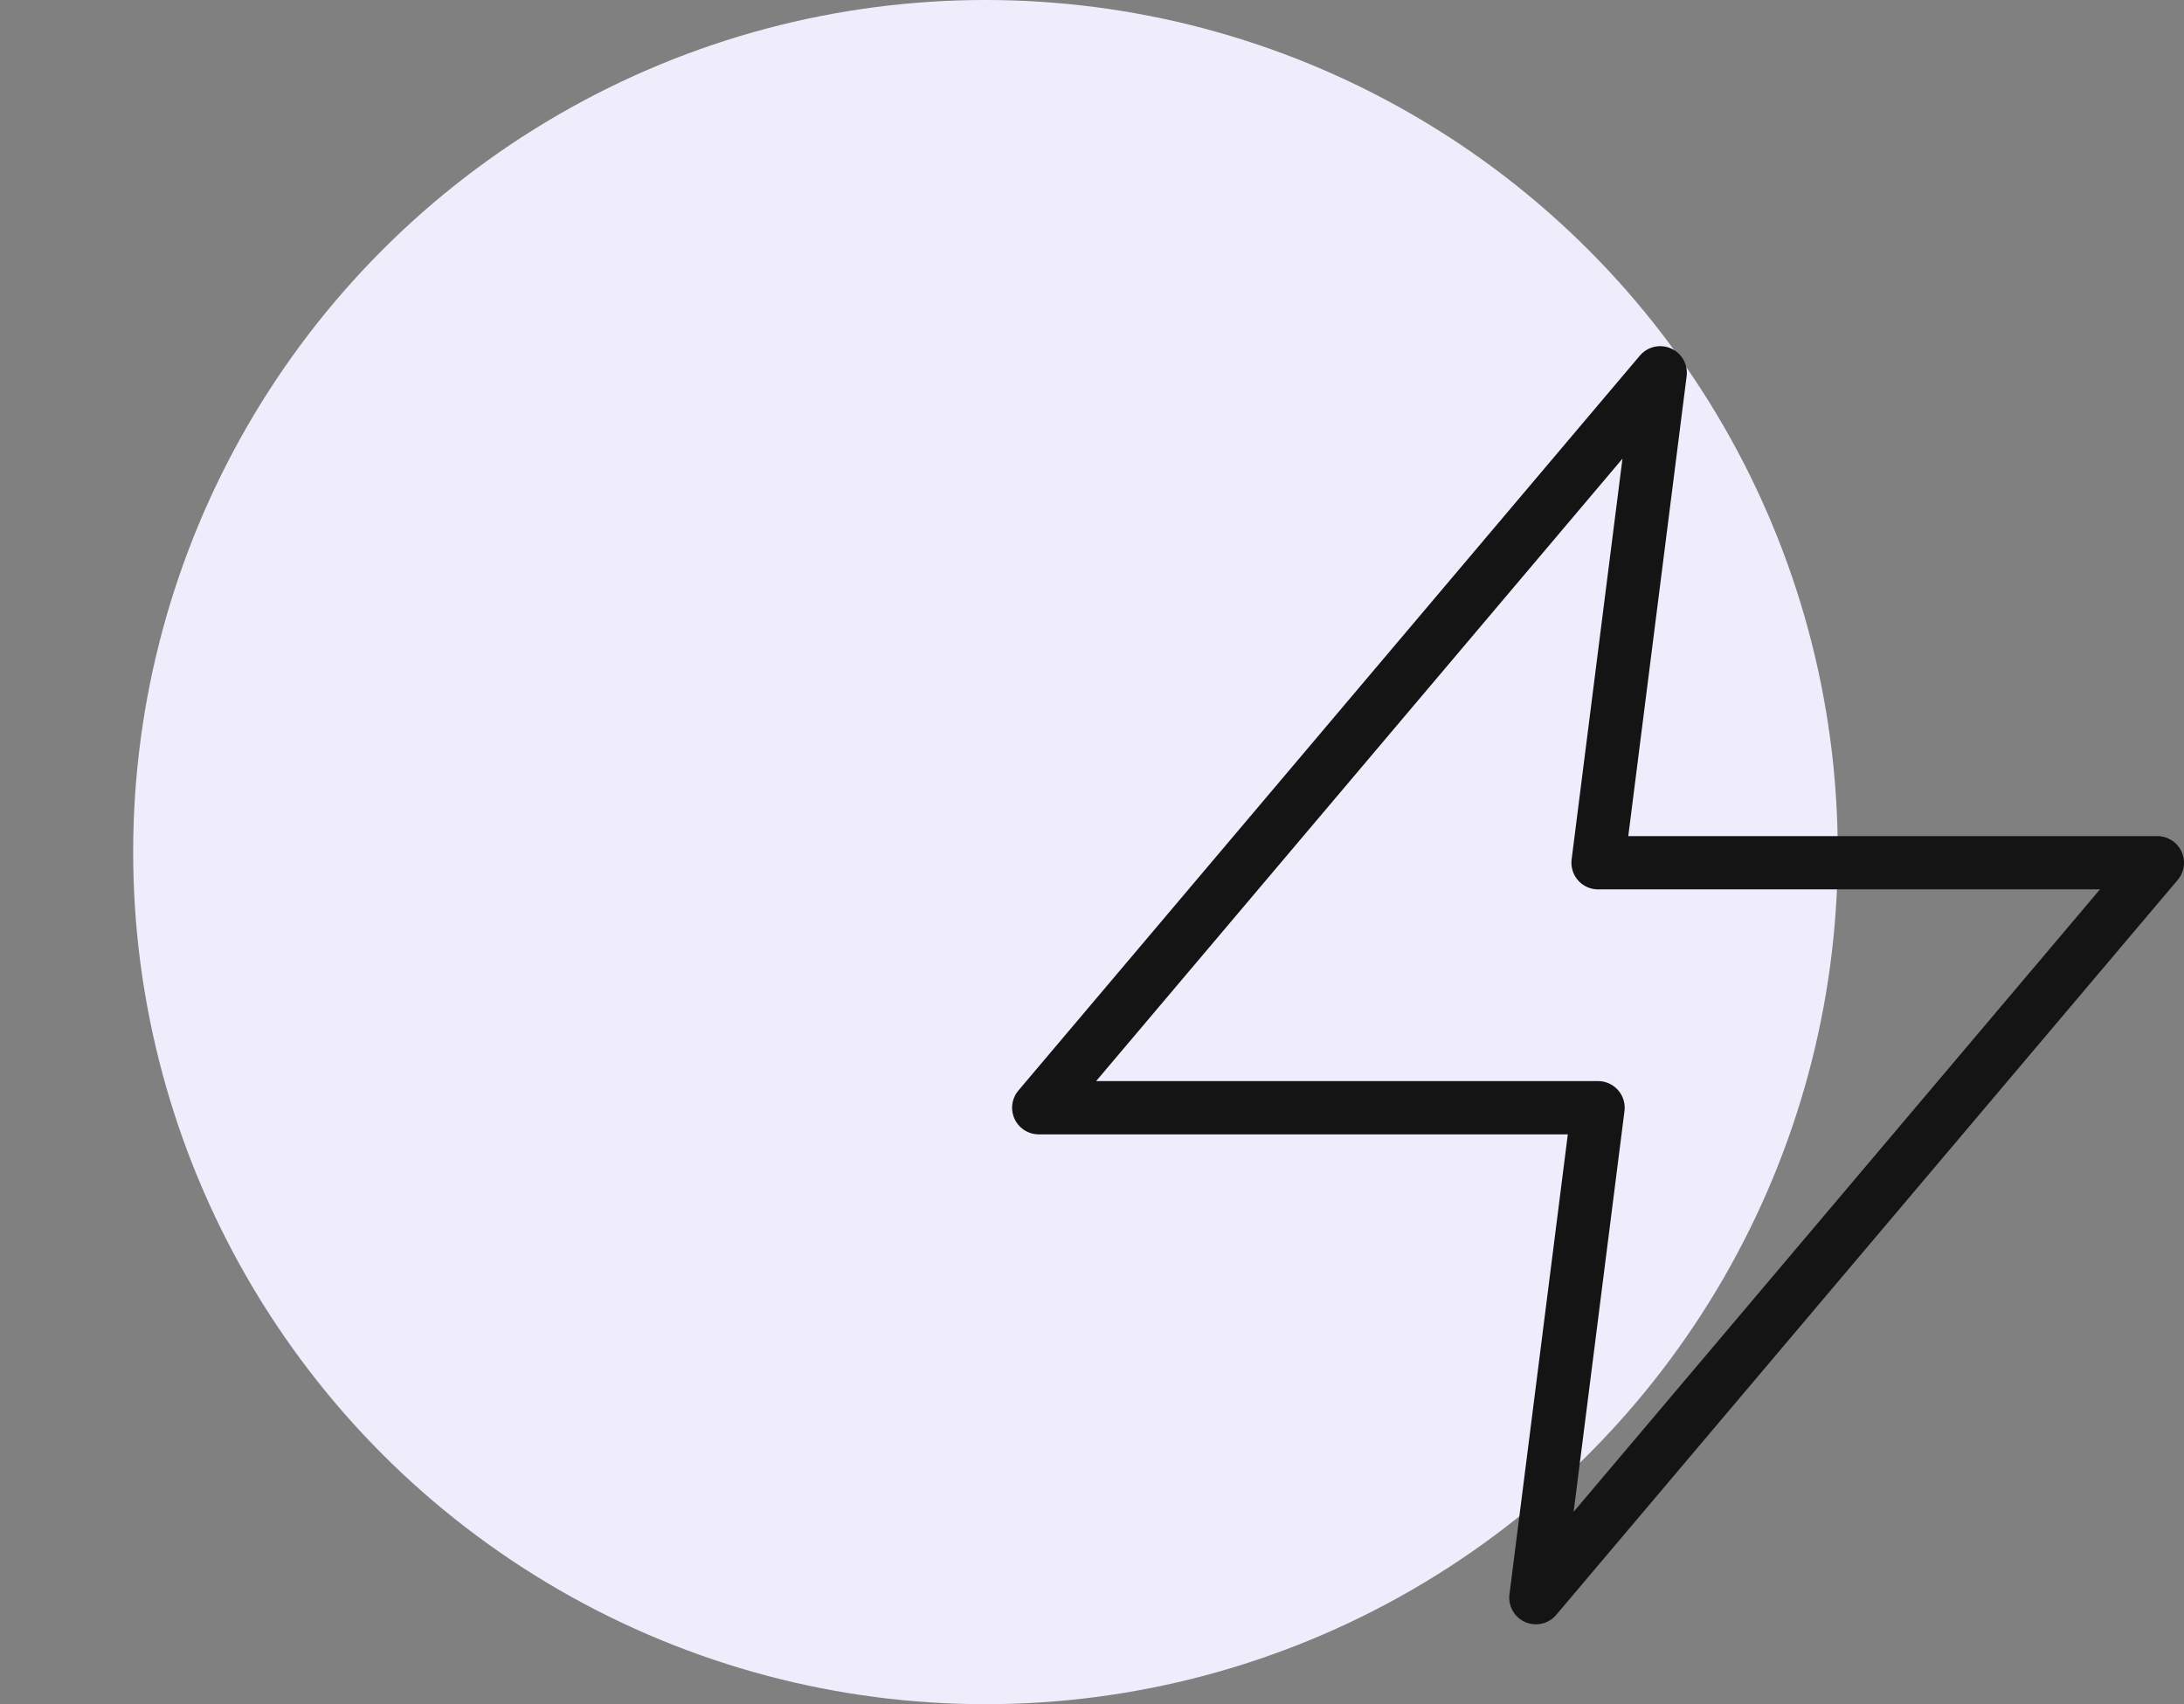 <svg width="41" height="32" viewBox="0 0 41 32" fill="none" xmlns="http://www.w3.org/2000/svg">
<rect x="0" y="0" width="41" height="32" fill="#808080" stroke="none"/>
<circle cx="18.5" cy="16" r="16" fill="#EFEDFB"/>
<path d="M31.167 7L19.5 20.8H30L28.833 30L40.5 16.2H30L31.167 7Z" stroke="#141414" stroke-linecap="round" stroke-linejoin="round"/>
</svg>
